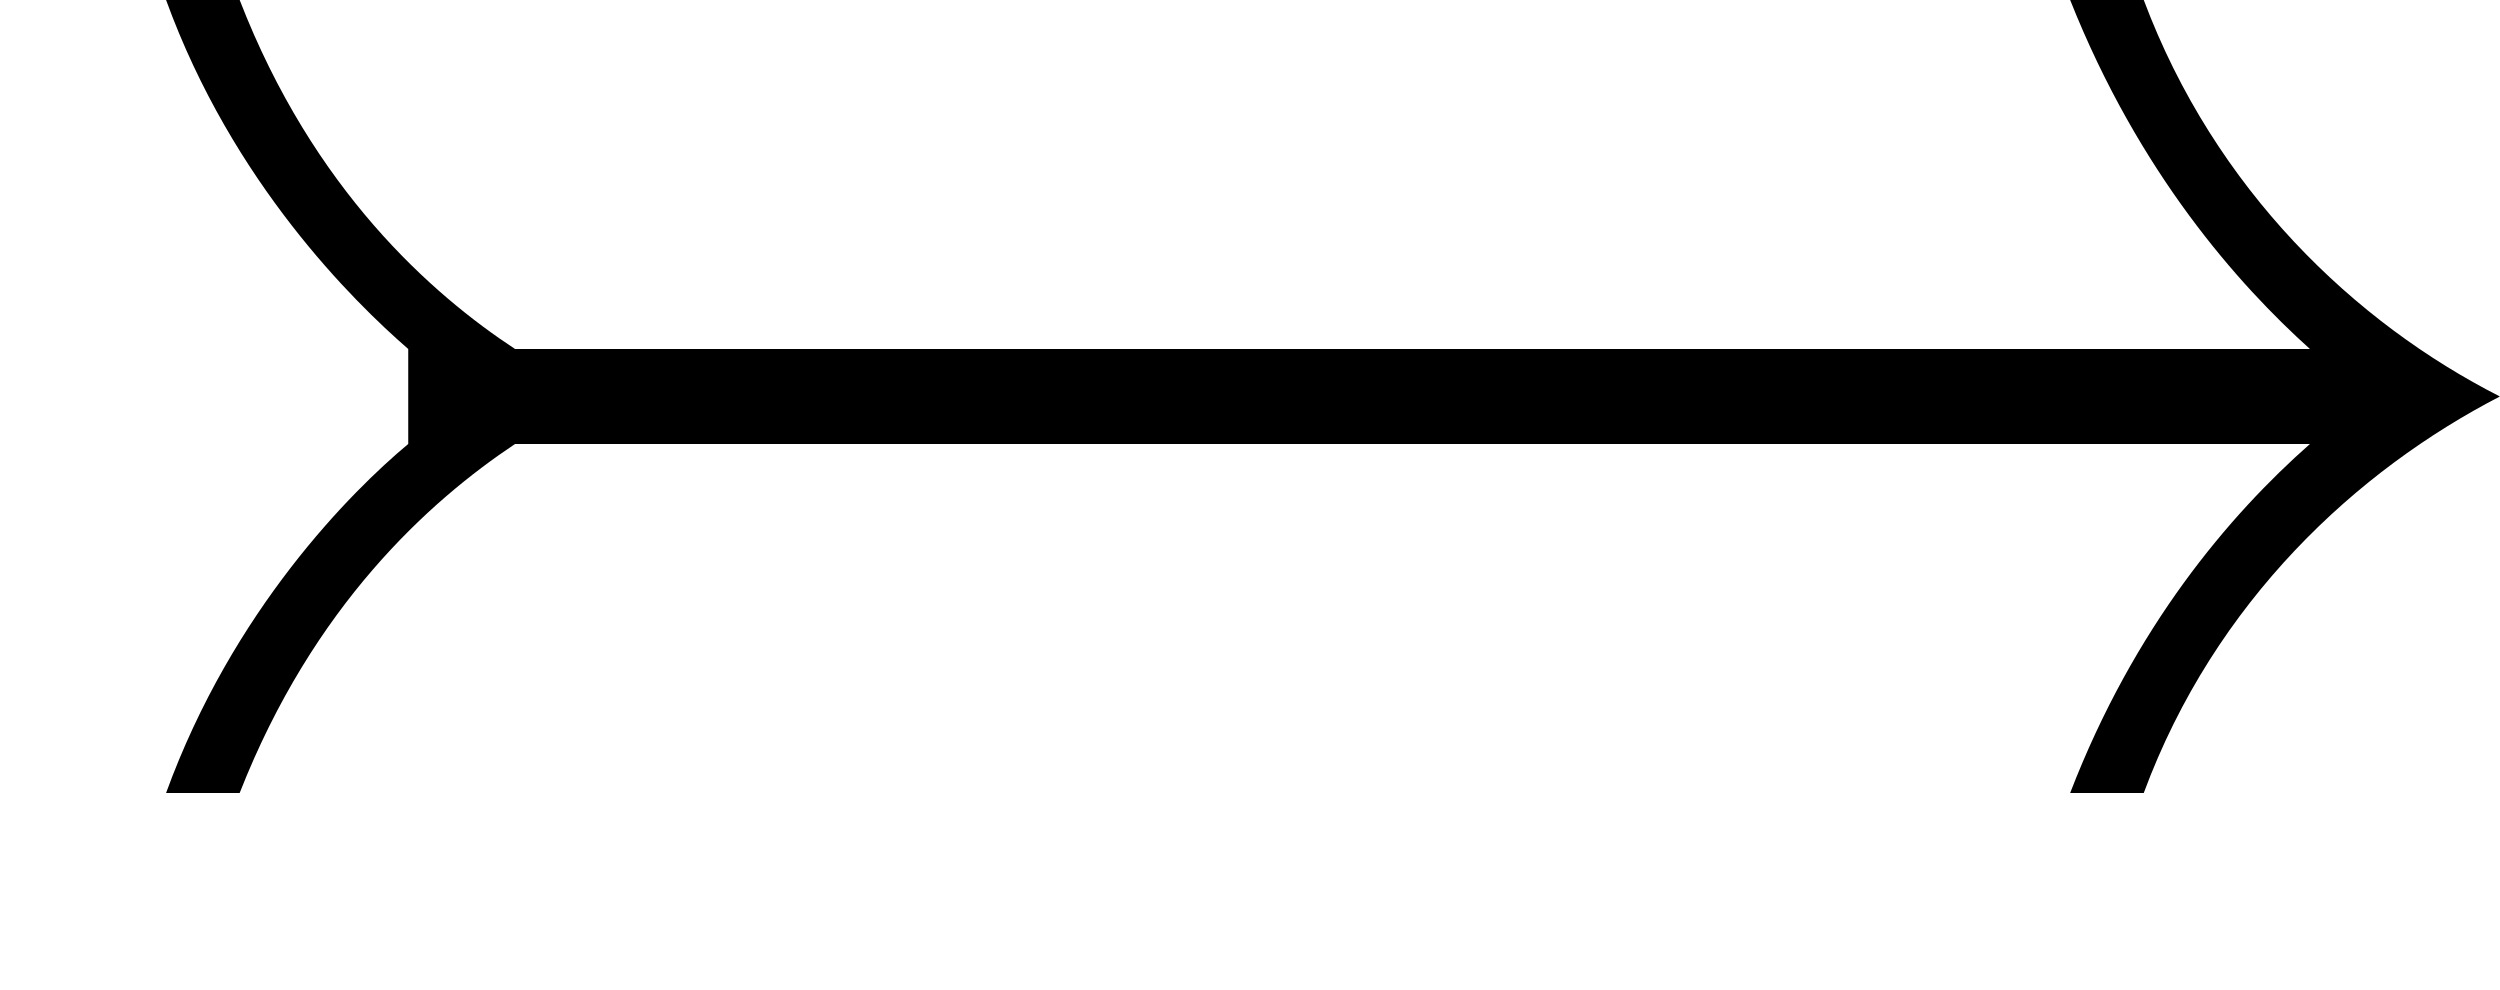 <?xml version='1.0' encoding='ISO-8859-1'?>
<!DOCTYPE svg PUBLIC "-//W3C//DTD SVG 1.1//EN" "http://www.w3.org/Graphics/SVG/1.1/DTD/svg11.dtd">
<!-- This file was generated by dvisvgm 1.0.11 (i686-pc-linux-gnu) -->
<!-- Wed Jan 28 07:56:21 2015 -->
<svg height='83.4pt' version='1.1' viewBox='4398.89 1712.12 210.6 83.4' width='210.6pt' xmlns='http://www.w3.org/2000/svg' xmlns:xlink='http://www.w3.org/1999/xlink'>
<defs>
<path d='M2.17 -2.7C1.82 -2.93 1.32 -3.37 1.01 -4.17H0.7C0.98 -3.4 1.49 -2.9 1.72 -2.7V-2.3C1.48 -2.1 0.98 -1.6 0.7 -0.83H1.01C1.32 -1.62 1.81 -2.06 2.17 -2.3H9.73C9.39 -2 8.99 -1.53 8.72 -0.83H9.03C9.33 -1.64 9.93 -2.19 10.53 -2.5C9.92 -2.81 9.33 -3.37 9.03 -4.17H8.72C9.01 -3.44 9.43 -2.97 9.73 -2.7H2.17Z' id='g0-26'/>
</defs>
<g id='page1' transform='matrix(20 0 0 20 0 0)'>
<use x='219.944' xlink:href='#g0-26' y='89.776'/>
</g>
</svg>
